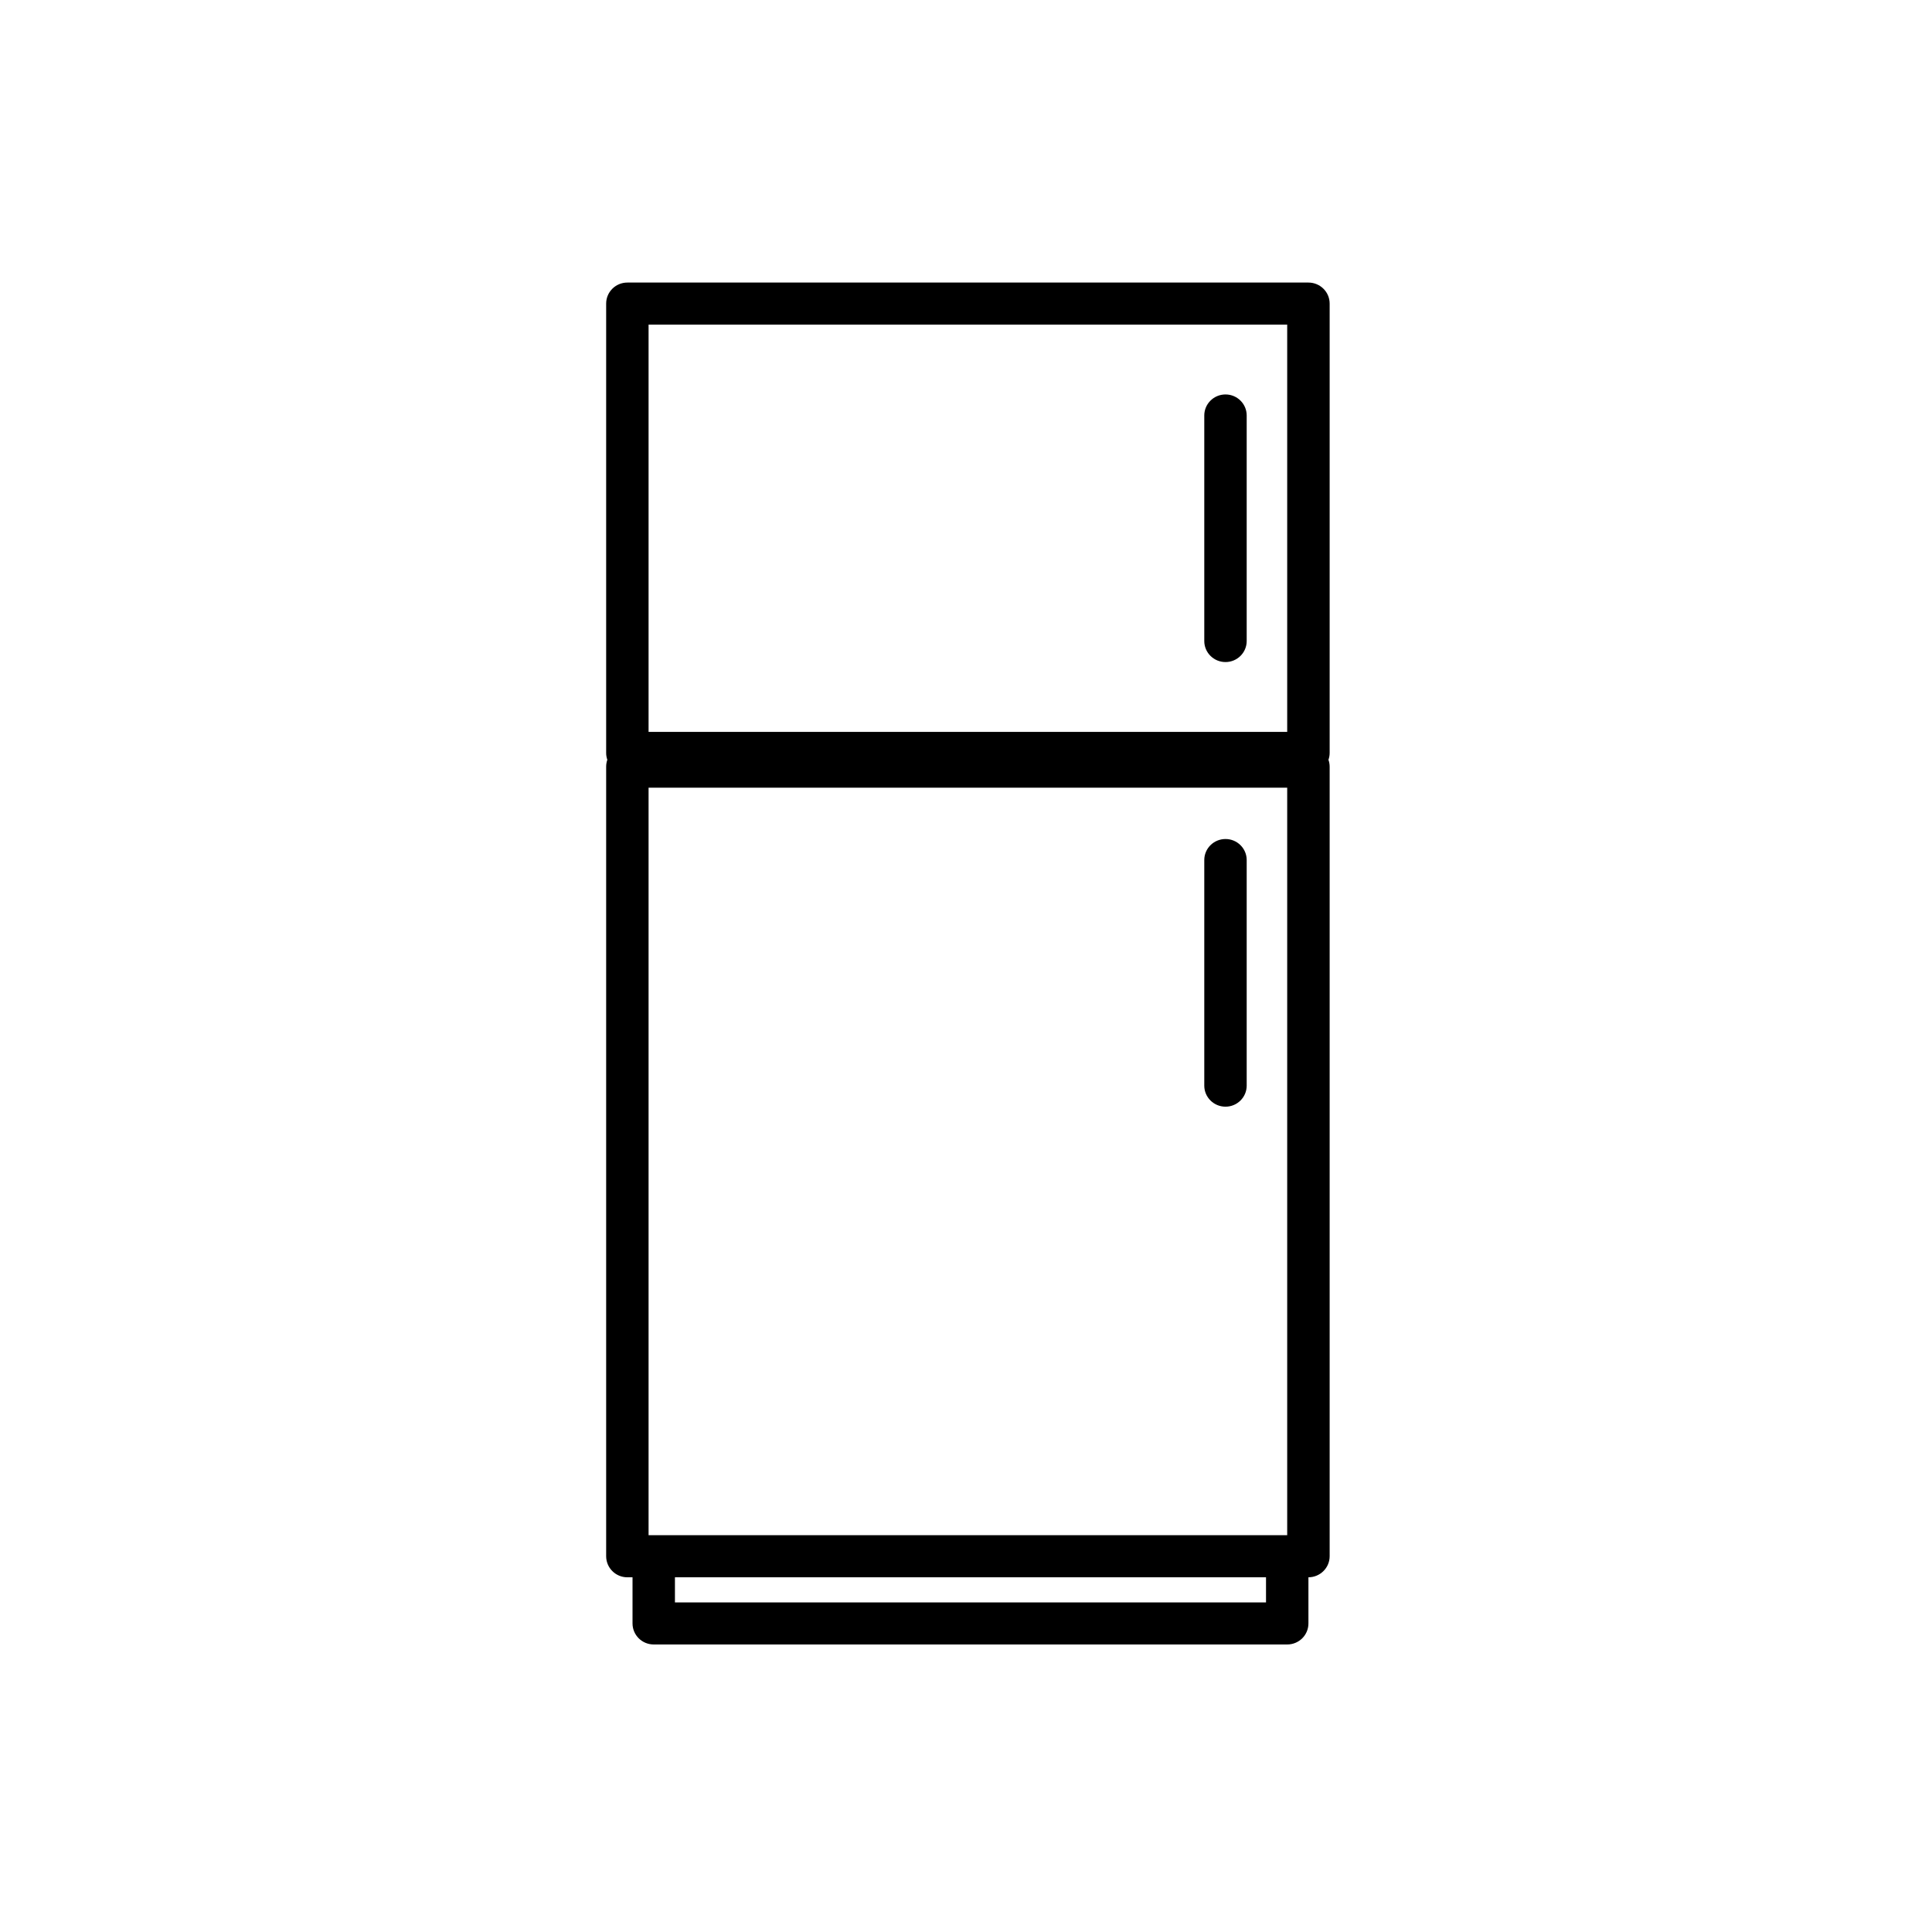 <svg xmlns="http://www.w3.org/2000/svg" xmlns:xlink="http://www.w3.org/1999/xlink" width="200" zoomAndPan="magnify" viewBox="0 0 150 150" height="200" preserveAspectRatio="xMidYMid meet" version="1.0"><defs><clipPath id="c947dbaa9d"><path d="M 47.012 21.945 L 103.262 21.945 L 103.262 127.695 L 47.012 127.695 Z M 47.012 21.945 " clip-rule="nonzero"/></clipPath></defs><g clip-path="url(#c947dbaa9d)"><path fill="#000000" d="M 50.355 61.156 L 99.938 61.156 L 99.938 119.191 L 50.355 119.191 Z M 50.355 25.203 L 99.938 25.203 L 99.938 56.824 L 50.355 56.824 Z M 98.293 124.41 L 52.402 124.41 L 52.402 122.461 L 98.293 122.461 Z M 47.062 23.57 L 47.062 58.457 C 47.062 58.645 47.094 58.824 47.152 58.988 C 47.094 59.156 47.062 59.336 47.062 59.523 L 47.062 120.824 C 47.062 121.727 47.797 122.461 48.707 122.461 L 49.109 122.461 L 49.109 126.043 C 49.109 126.945 49.844 127.676 50.754 127.676 L 99.941 127.676 C 100.852 127.676 101.586 126.945 101.586 126.043 L 101.586 122.461 C 102.496 122.457 103.234 121.727 103.234 120.824 L 103.234 59.523 C 103.234 59.336 103.199 59.156 103.141 58.988 C 103.199 58.824 103.234 58.645 103.234 58.457 L 103.234 23.57 C 103.234 22.668 102.496 21.938 101.586 21.938 L 48.707 21.938 C 47.797 21.938 47.062 22.668 47.062 23.57 " fill-opacity="1" fill-rule="nonzero"/></g><path fill="#000000" d="M 95.148 30.625 C 94.238 30.625 93.5 31.355 93.5 32.258 L 93.5 49.77 C 93.5 50.672 94.238 51.402 95.148 51.402 C 96.055 51.402 96.793 50.672 96.793 49.77 L 96.793 32.258 C 96.793 31.355 96.055 30.625 95.148 30.625 " fill-opacity="1" fill-rule="nonzero"/><path fill="#000000" d="M 95.148 85.922 C 96.055 85.922 96.793 85.191 96.793 84.289 L 96.793 66.773 C 96.793 65.871 96.055 65.141 95.148 65.141 C 94.238 65.141 93.5 65.871 93.5 66.773 L 93.5 84.289 C 93.5 85.191 94.238 85.922 95.148 85.922 " fill-opacity="1" fill-rule="nonzero"/></svg>